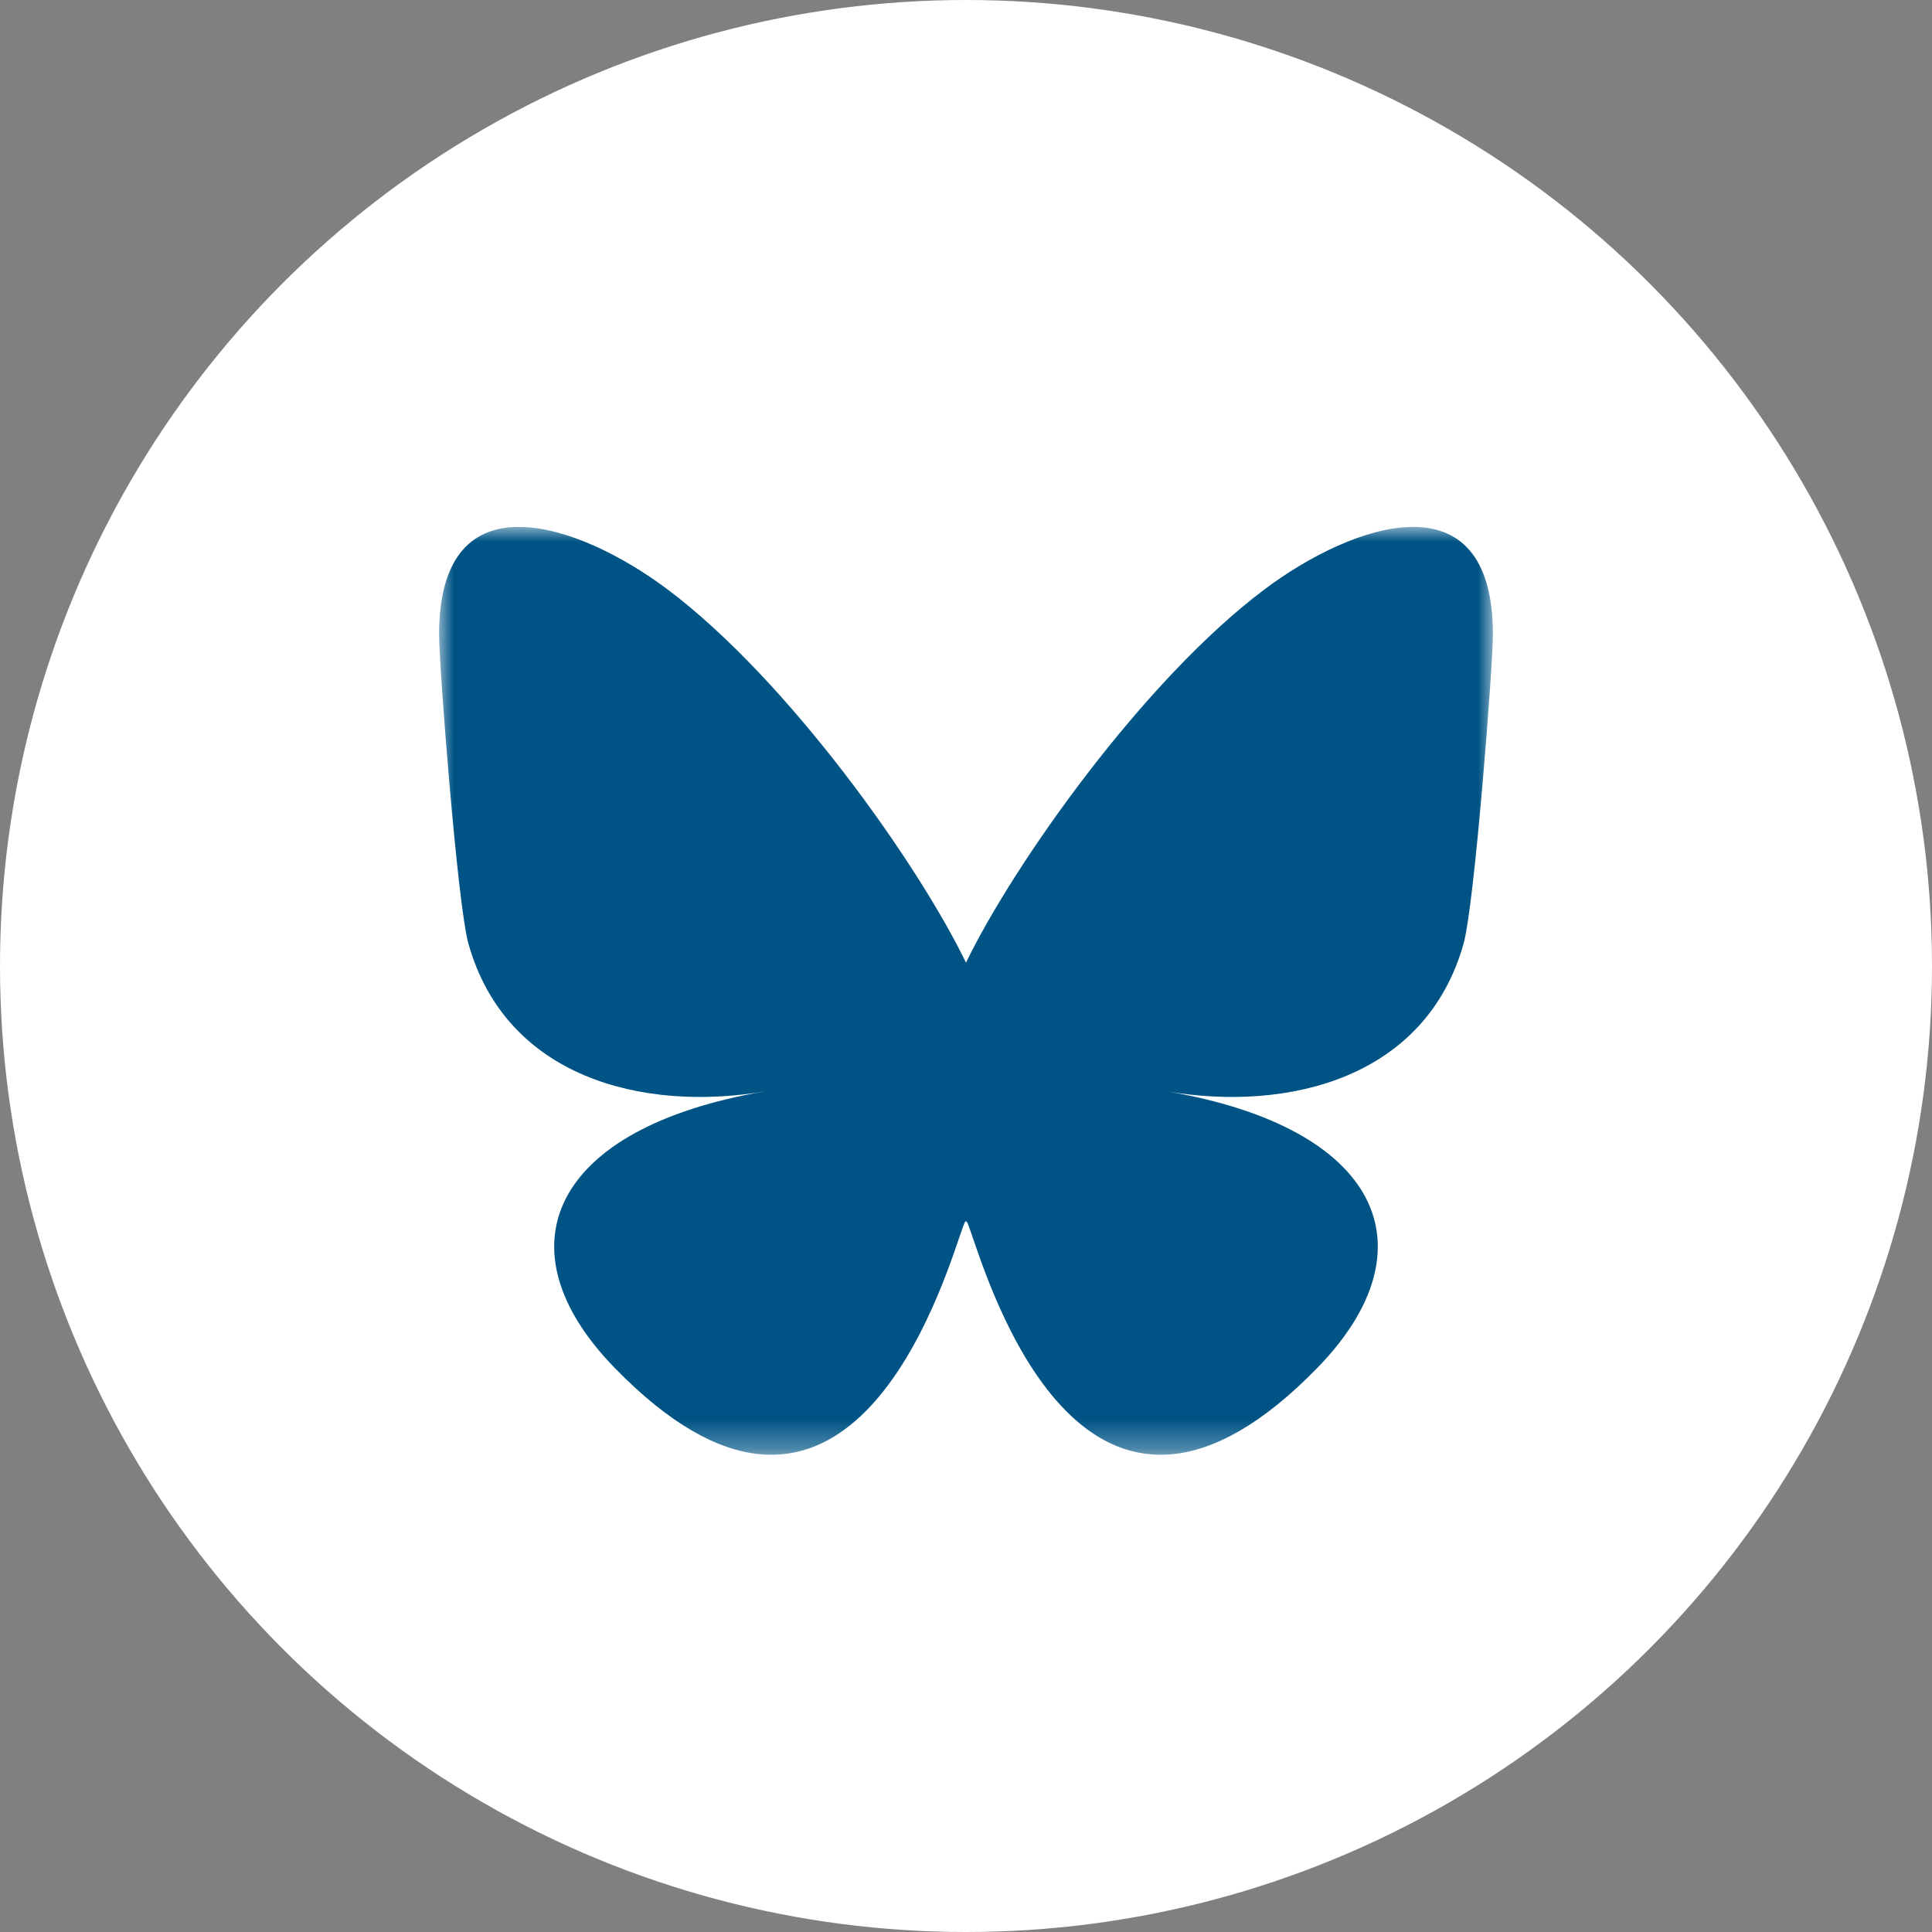 <?xml version="1.0" encoding="UTF-8"?> <svg xmlns="http://www.w3.org/2000/svg" xmlns:xlink="http://www.w3.org/1999/xlink" width="66px" height="66px" viewBox="0 0 66 66" version="1.1"><rect x="0" y="0" width="66" height="66" fill="#808080" stroke="none"/><title>social_bluesky</title><defs><polygon id="path-1" points="0 0 36 0 36 31.697 0 31.697"></polygon></defs><g id="Phase-2-Updates" stroke="none" stroke-width="1" fill="none" fill-rule="evenodd"><g id="Newsletter-and-Navigation-Update" transform="translate(-608, -1725)"><g id="social_bluesky" transform="translate(608, 1725)"><circle id="Oval-Copy-3" fill="#FFFFFF" cx="33" cy="33" r="33"></circle><g id="Group-3" transform="translate(15, 18)"><mask id="mask-2" fill="white"><use xlink:href="#path-1"></use></mask><g id="Clip-2"></g><path d="M7.803,2.134 C11.93,5.232 16.37,11.514 18,14.886 C19.63,11.515 24.069,5.232 28.197,2.134 C31.175,-0.102 36,-1.832 36,3.672 C36,4.772 35.369,12.908 35,14.229 C33.715,18.82 29.033,19.992 24.867,19.283 C32.148,20.522 34,24.626 30,28.731 C22.403,36.527 19.081,26.776 18.23,24.276 C18.074,23.819 18.001,23.605 18,23.787 C17.999,23.604 17.926,23.819 17.77,24.276 C16.919,26.776 13.596,36.527 6,28.731 C1.999,24.626 3.852,20.522 11.133,19.283 C6.967,19.992 2.285,18.82 1,14.229 C0.63,12.908 0,4.772 0,3.672 C0,-1.832 4.825,-0.102 7.803,2.134 Z" id="Fill-1" fill="#005485" mask="url(#mask-2)"></path></g></g></g></g></svg> 